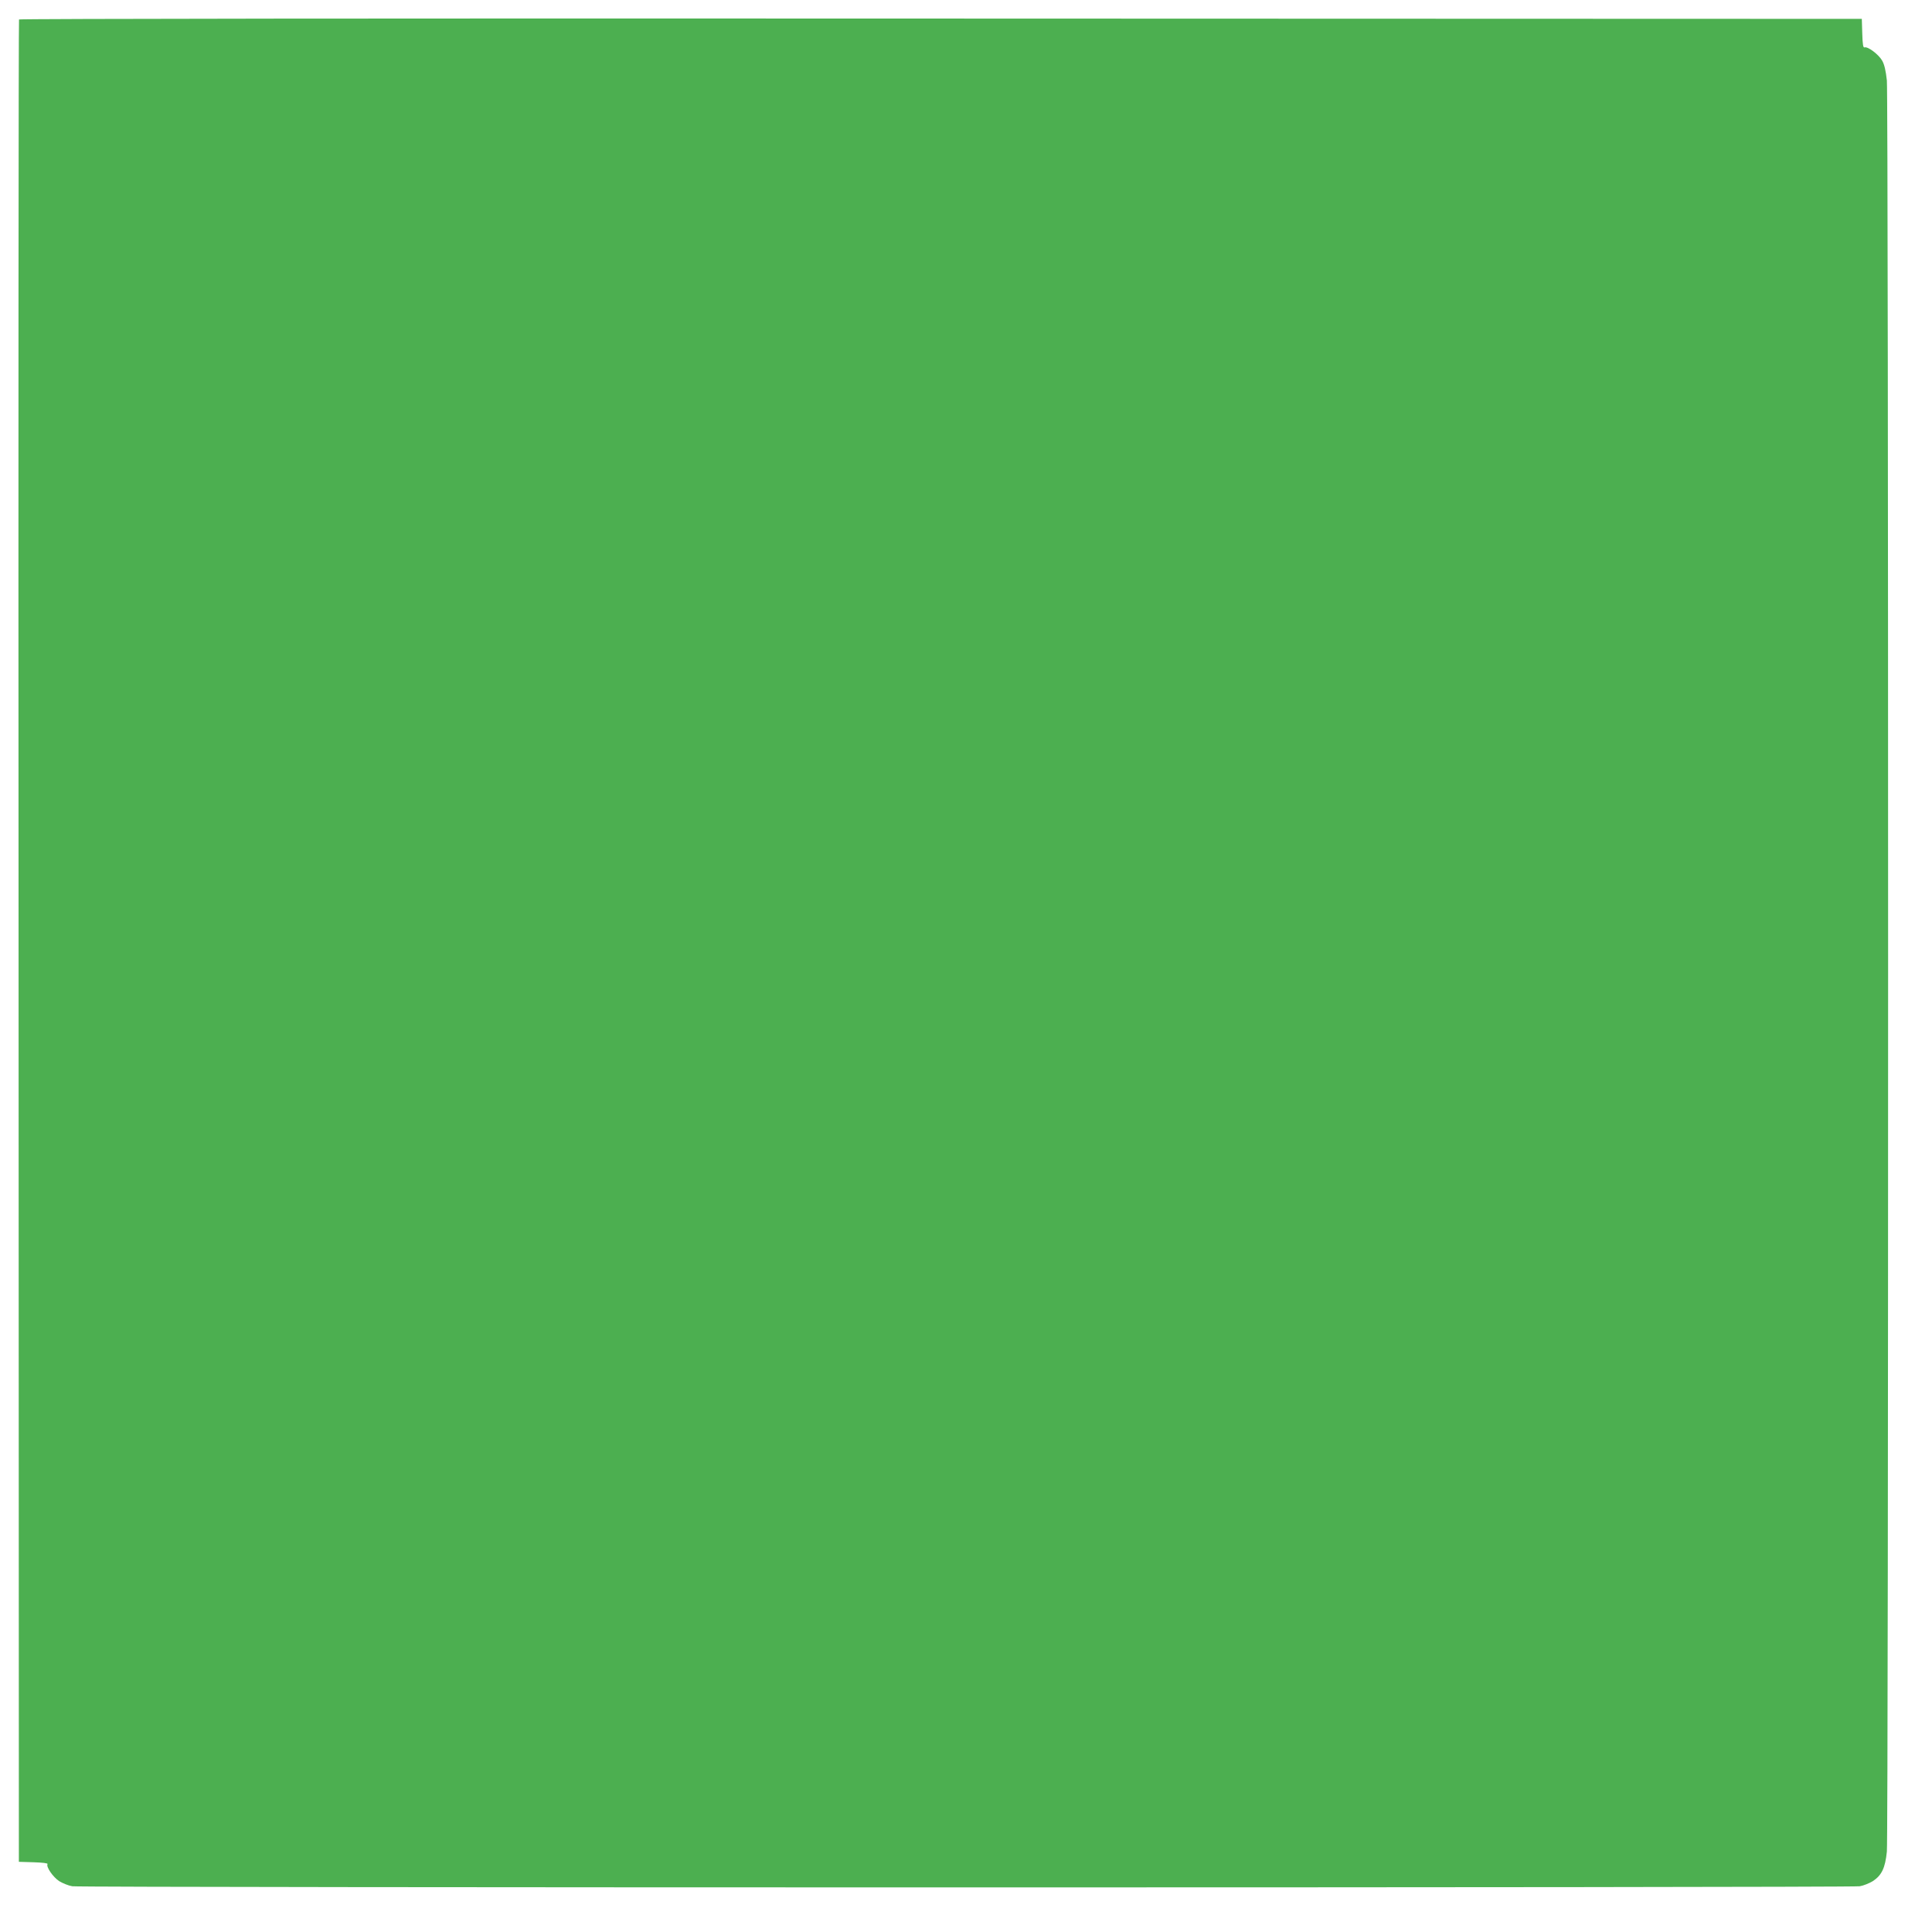 <?xml version="1.0" standalone="no"?>
<!DOCTYPE svg PUBLIC "-//W3C//DTD SVG 20010904//EN"
 "http://www.w3.org/TR/2001/REC-SVG-20010904/DTD/svg10.dtd">
<svg version="1.0" xmlns="http://www.w3.org/2000/svg"
 width="1280pt" height="1280pt" viewBox="0 0 1280 1280"
 preserveAspectRatio="xMidYMid meet">
<g transform="translate(0,1280) scale(0.1,-0.1)"
fill="#4caf50" stroke="none">
<path d="M126 12671 c-3 -5 -5 -2753 -3 -6108 l2 -6098 98 -3 c60 -2 95 -6 92
-12 -11 -18 36 -86 77 -113 23 -14 62 -30 87 -34 60 -10 11782 -10 11842 0 25
4 64 20 87 34 59 39 82 87 93 196 11 122 11 11612 0 11734 -7 63 -16 105 -31
131 -23 41 -96 96 -117 88 -9 -4 -13 20 -15 92 l-3 97 -6102 2 c-3599 2 -6104
-1 -6107 -6z"/>
</g>
</svg>
